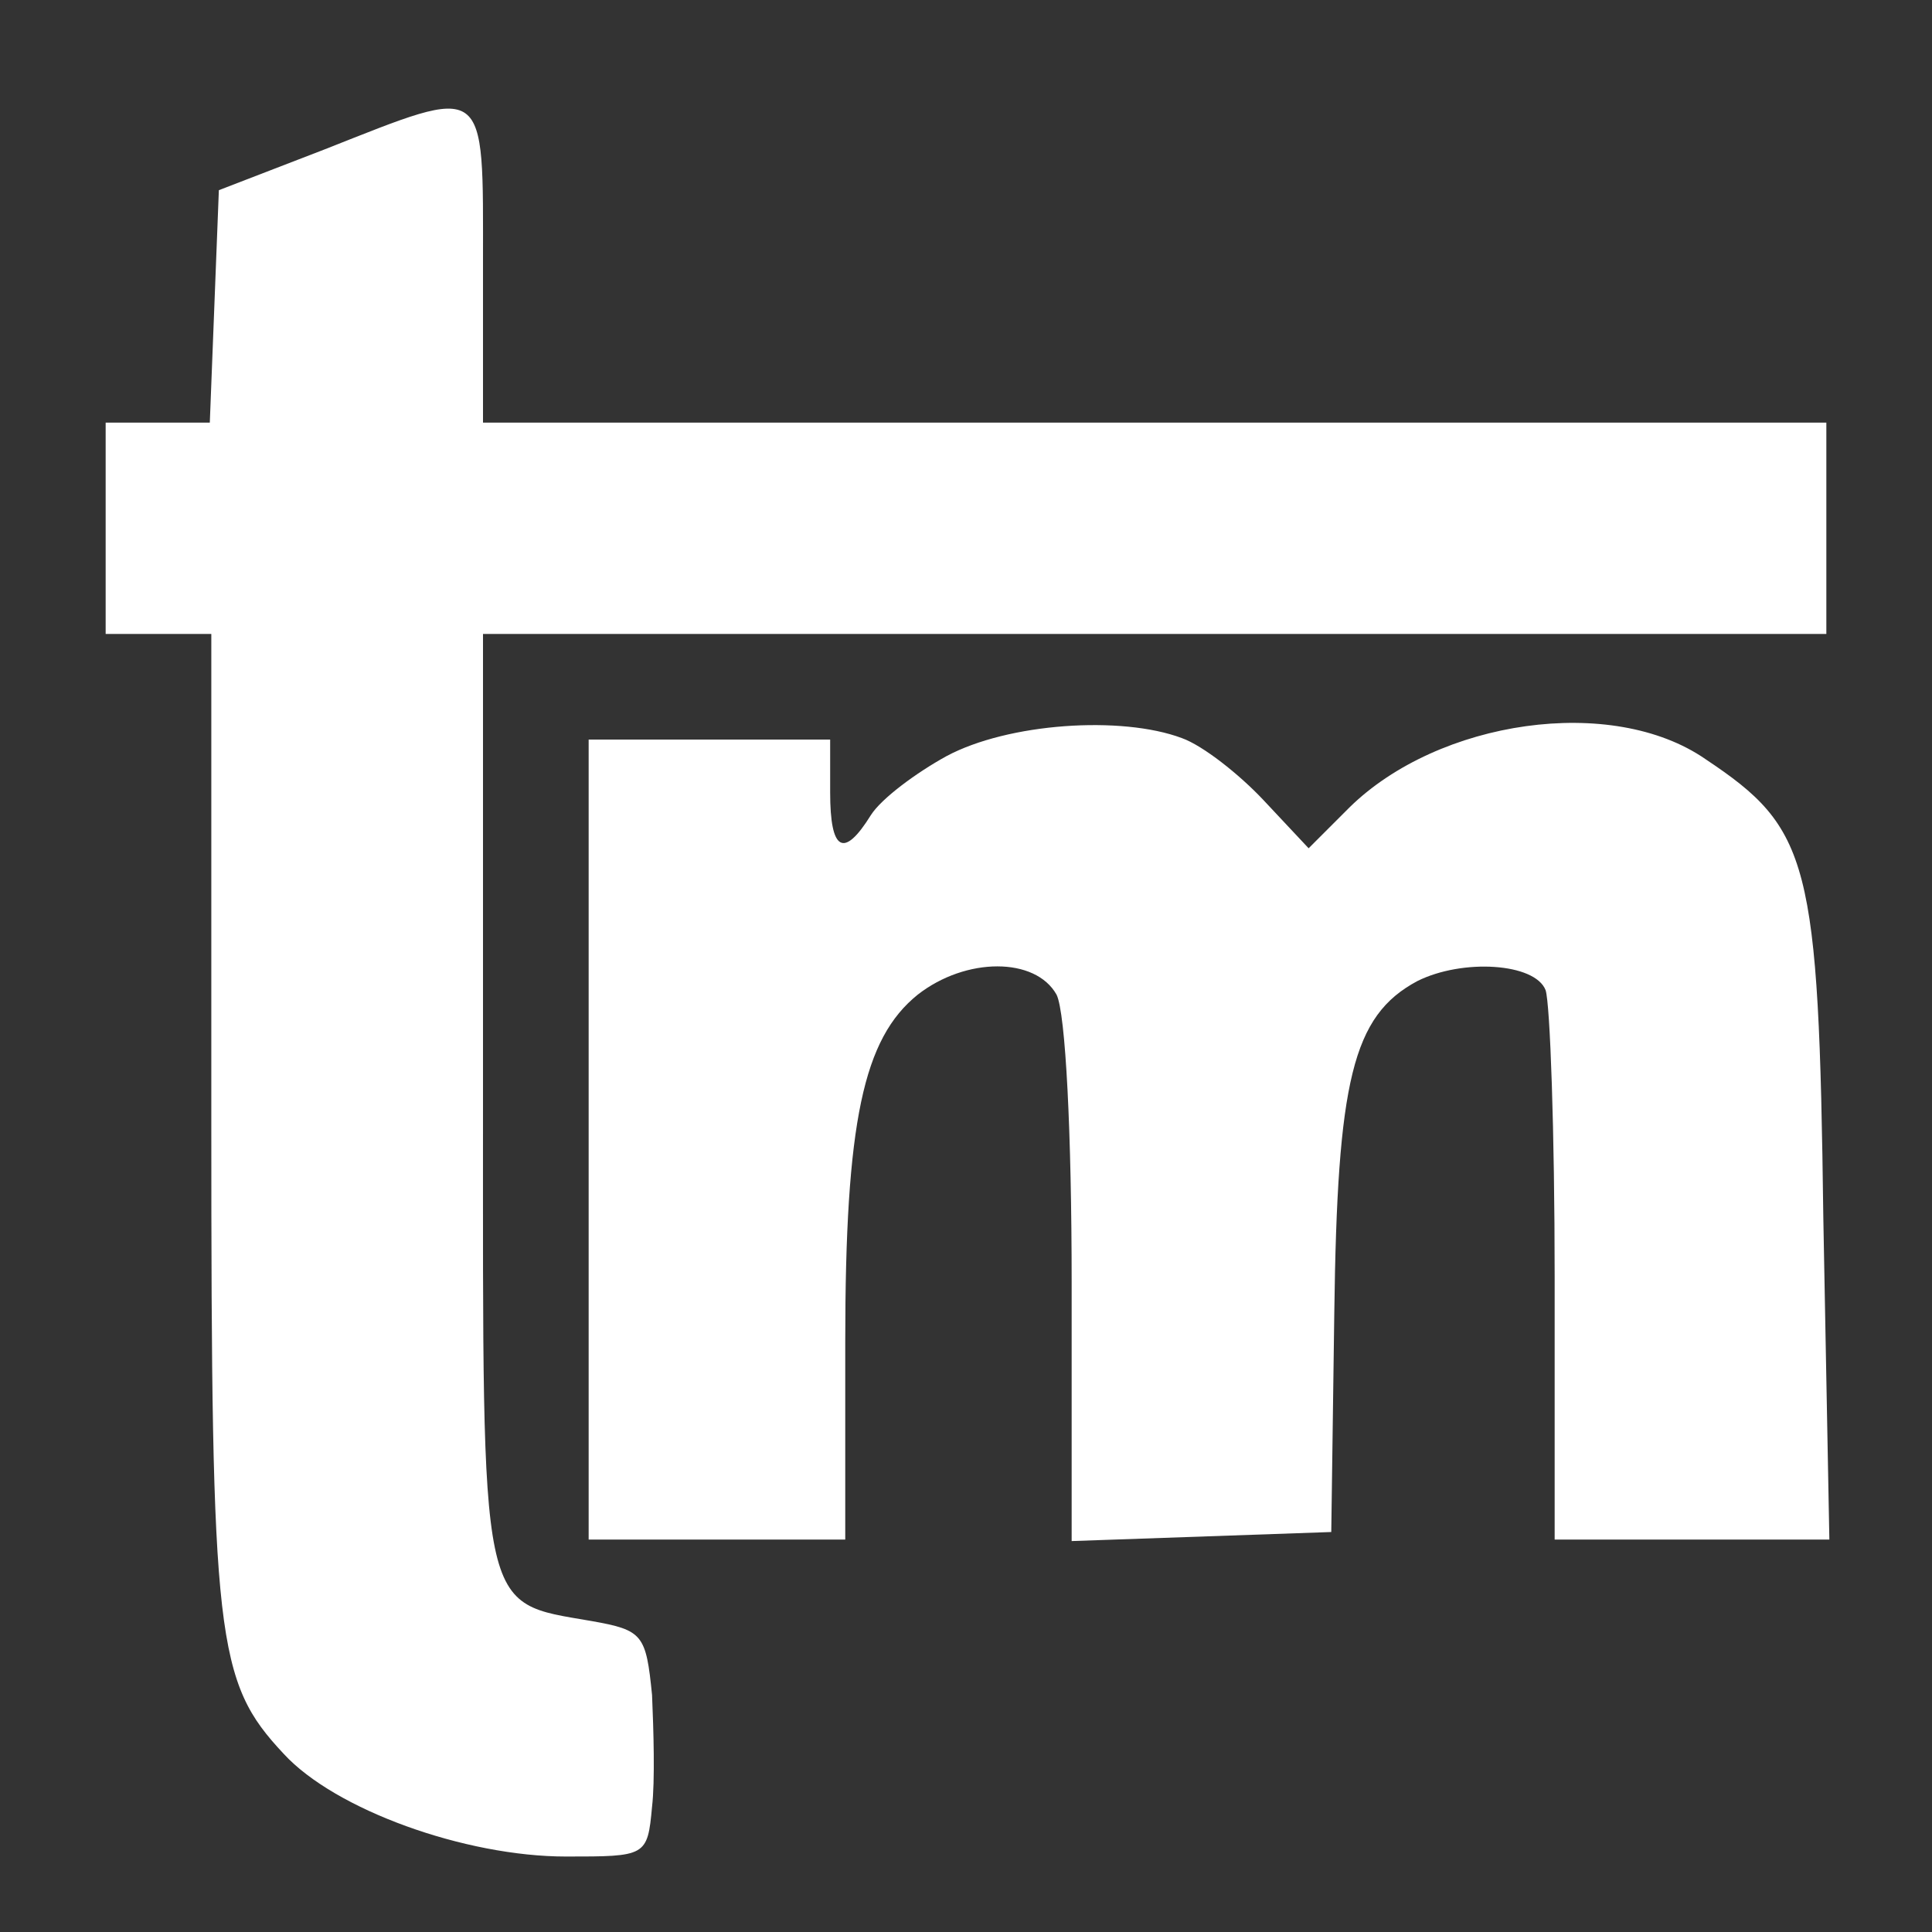 <?xml version="1.0" standalone="no"?>
<!DOCTYPE svg PUBLIC "-//W3C//DTD SVG 20010904//EN"
 "http://www.w3.org/TR/2001/REC-SVG-20010904/DTD/svg10.dtd">
<svg version="1.0" xmlns="http://www.w3.org/2000/svg"
 width="128pt" height="128pt" viewBox="0 0 128 128"
 preserveAspectRatio="xMidYMid meet">
<rect x="0" y="0" width="128" height="128" fill="#333333" stroke="none"/>
<g transform="translate(0,128) scale(0.1,-0.1)"
fill="#ffffff" stroke="none">
<path d="M215 1181 l-70 -27 -3 -77 -3 -77 -34 0 -35 0 0 -70 0 -70 35 0 35 0
0 -324 c0 -343 3 -370 48 -418 34 -37 120 -68 187 -68 53 0 54 0 57 33 2 17 1
51 0 74 -4 40 -6 43 -40 49 -75 13 -72 1 -72 346 l0 308 445 0 445 0 0 70 0
70 -445 0 -445 0 0 105 c0 122 4 119 -105 76z"/>
<path d="M627 779 c-20 -11 -43 -28 -50 -39 -18 -29 -27 -24 -27 15 l0 35 -80
0 -80 0 0 -265 0 -265 85 0 85 0 0 131 c0 146 12 201 48 230 32 25 78 25 92 0
6 -12 10 -92 10 -191 l0 -171 86 3 86 3 2 145 c2 154 12 197 55 220 30 15 78
12 85 -6 3 -9 6 -94 6 -190 l0 -174 91 0 91 0 -4 213 c-3 237 -9 258 -78 304
-62 43 -177 26 -236 -32 l-27 -27 -30 32 c-16 17 -40 36 -54 41 -40 15 -115
10 -156 -12z"/>
</g>
</svg>
